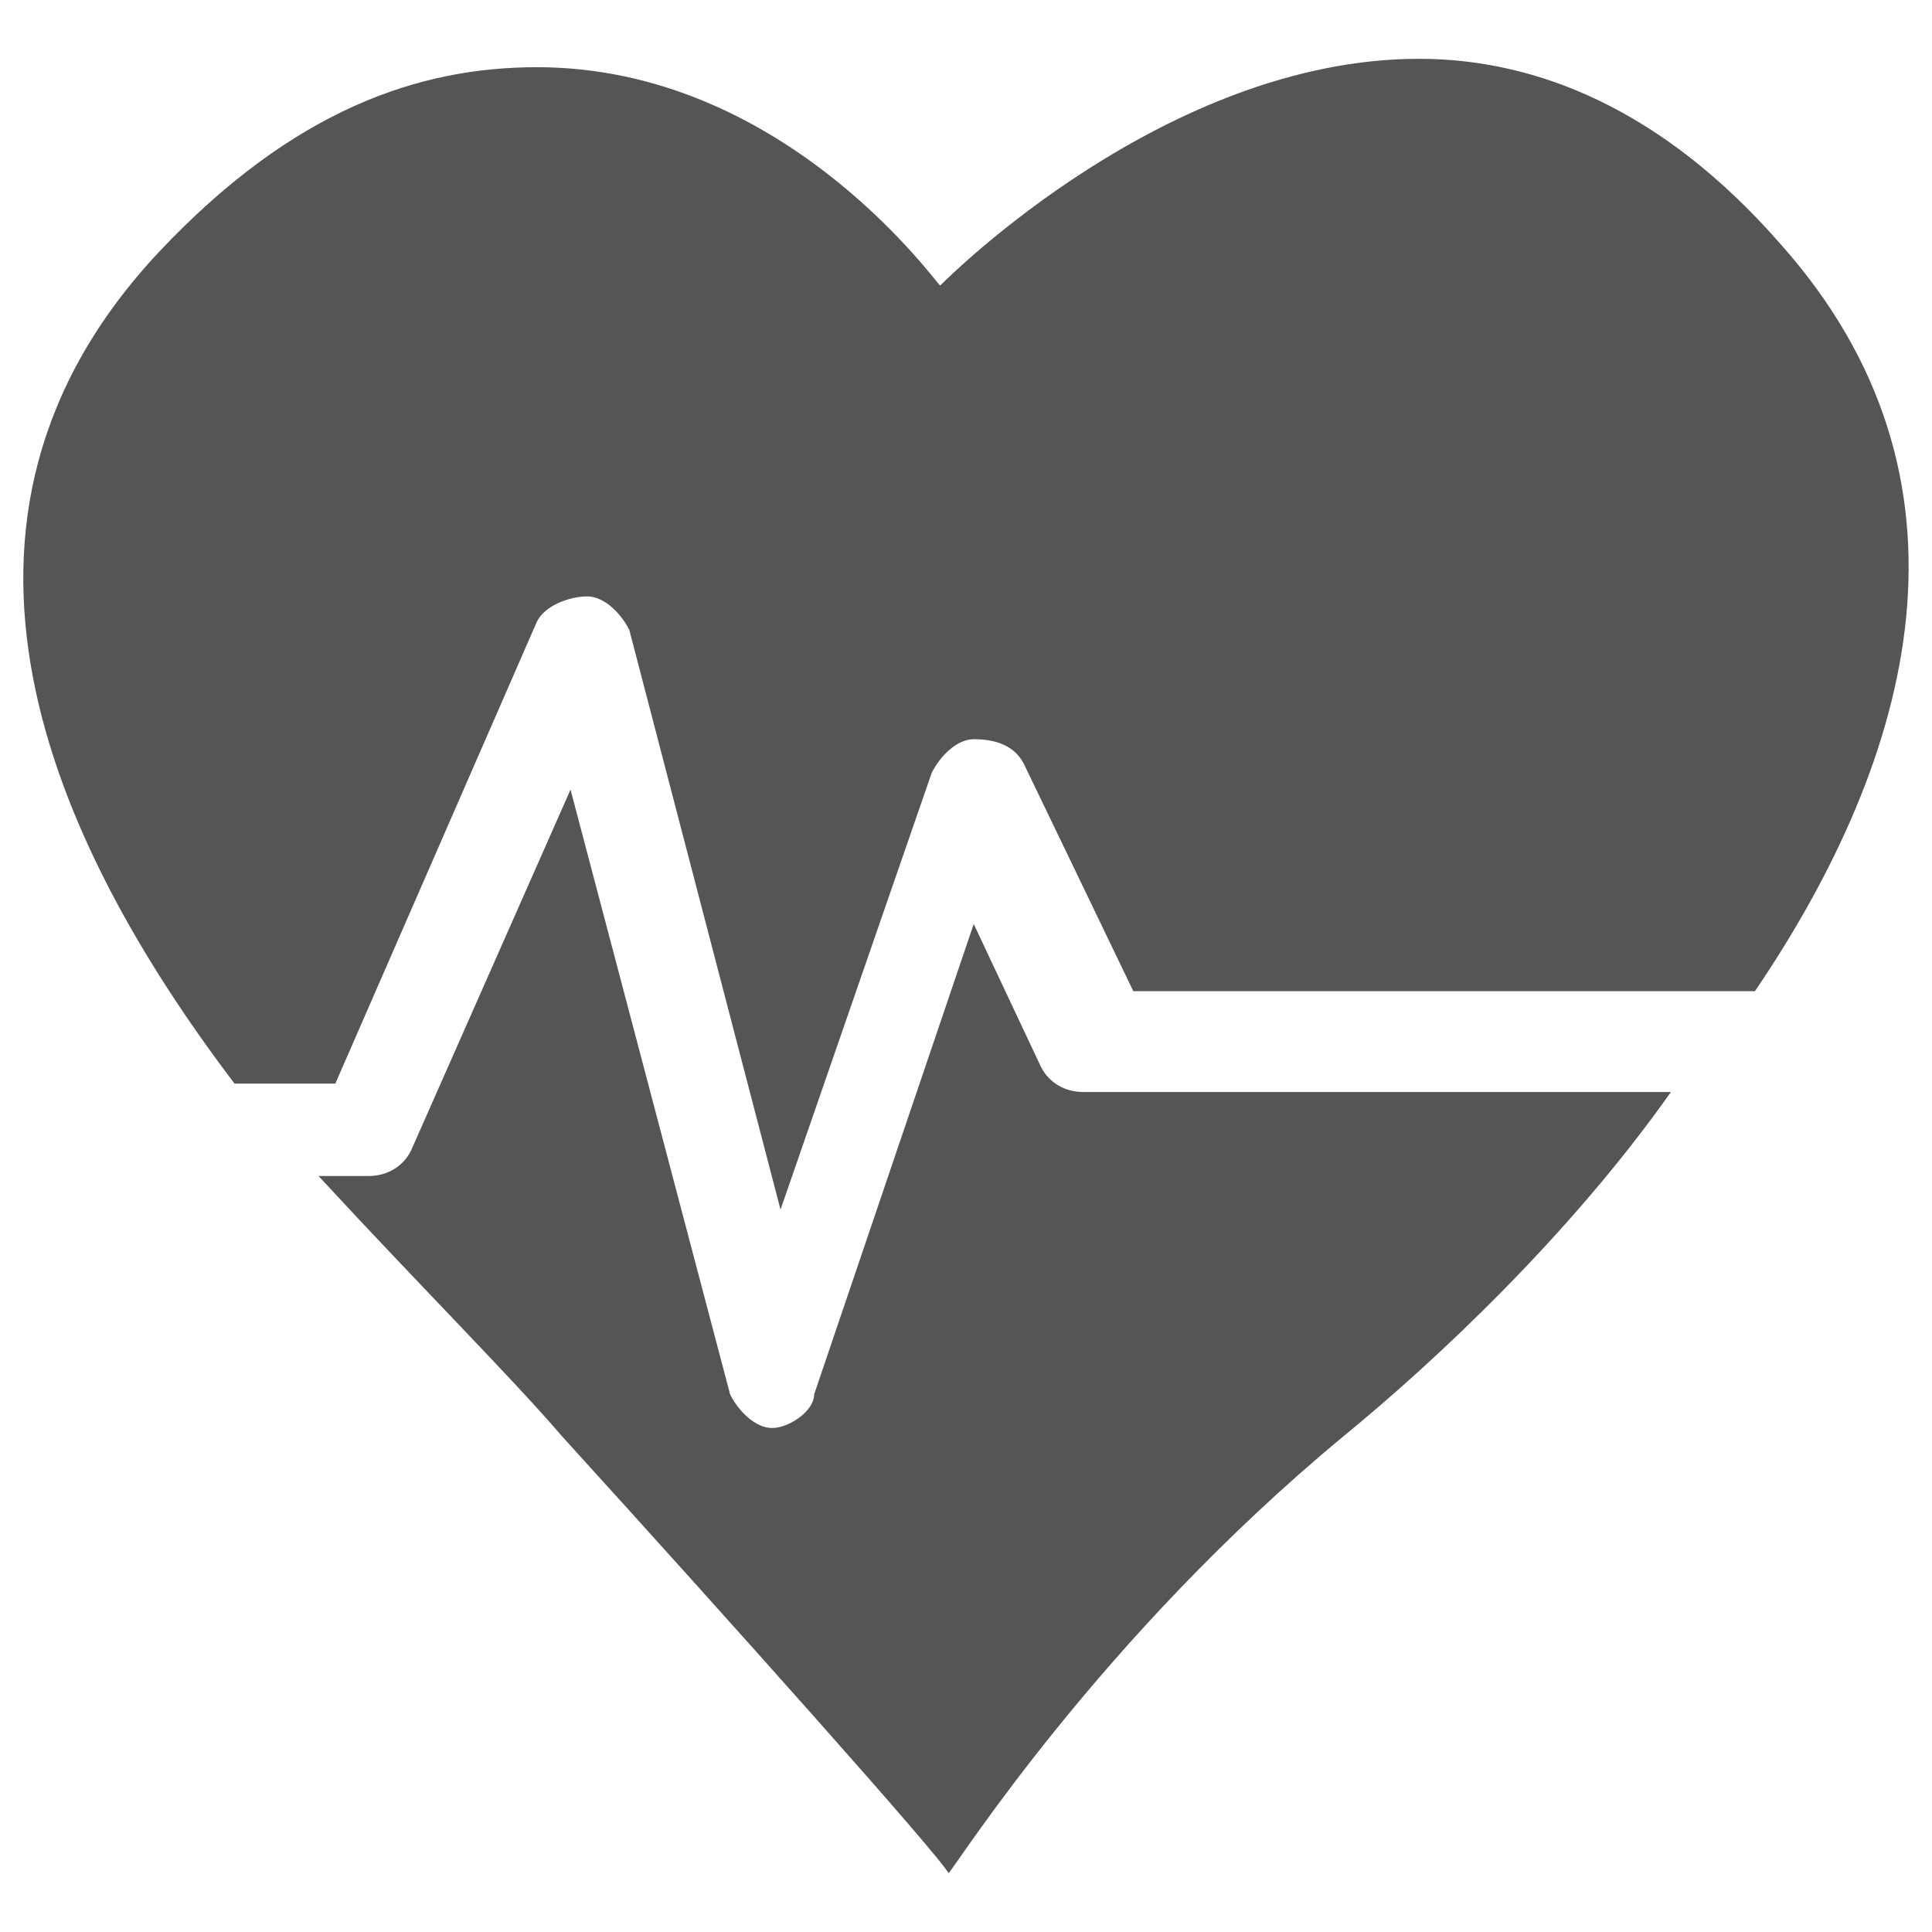 <svg xmlns="http://www.w3.org/2000/svg" width="23" height="23" fill="#555"><path d="M15.992 17.1c-2.9 2.4-4.6 5.1-4.7 5.2-.1-.2-2.6-3-4.6-5.2-.6-.7-1.7-1.8-2.9-3.1h.6c.2 0 .4-.1.5-.3l1.9-4.3 1.9 7.2c.1.2.3.4.5.4s.5-.2.5-.4l1.9-5.6.8 1.7c.1.2.3.3.5.3h7c-1.2 1.7-2.8 3.2-3.9 4.1zm4.9-5.3h-7.4l-1.3-2.7c-.1-.2-.3-.3-.6-.3-.2 0-.4.2-.5.4l-1.8 5.2-1.8-6.9c-.1-.2-.3-.4-.5-.4s-.5.1-.6.3l-2.4 5.5h-1.2c-2.2-2.9-3.9-6.7-.9-9.9 1.6-1.7 3.1-2.2 4.5-2.2 2.9 0 4.7 2.5 4.8 2.6.1-.1 2.7-2.7 5.7-2.7 1.4 0 2.9.6 4.3 2.2 2.5 2.8 1.6 6.1-.3 8.9z"/></svg>